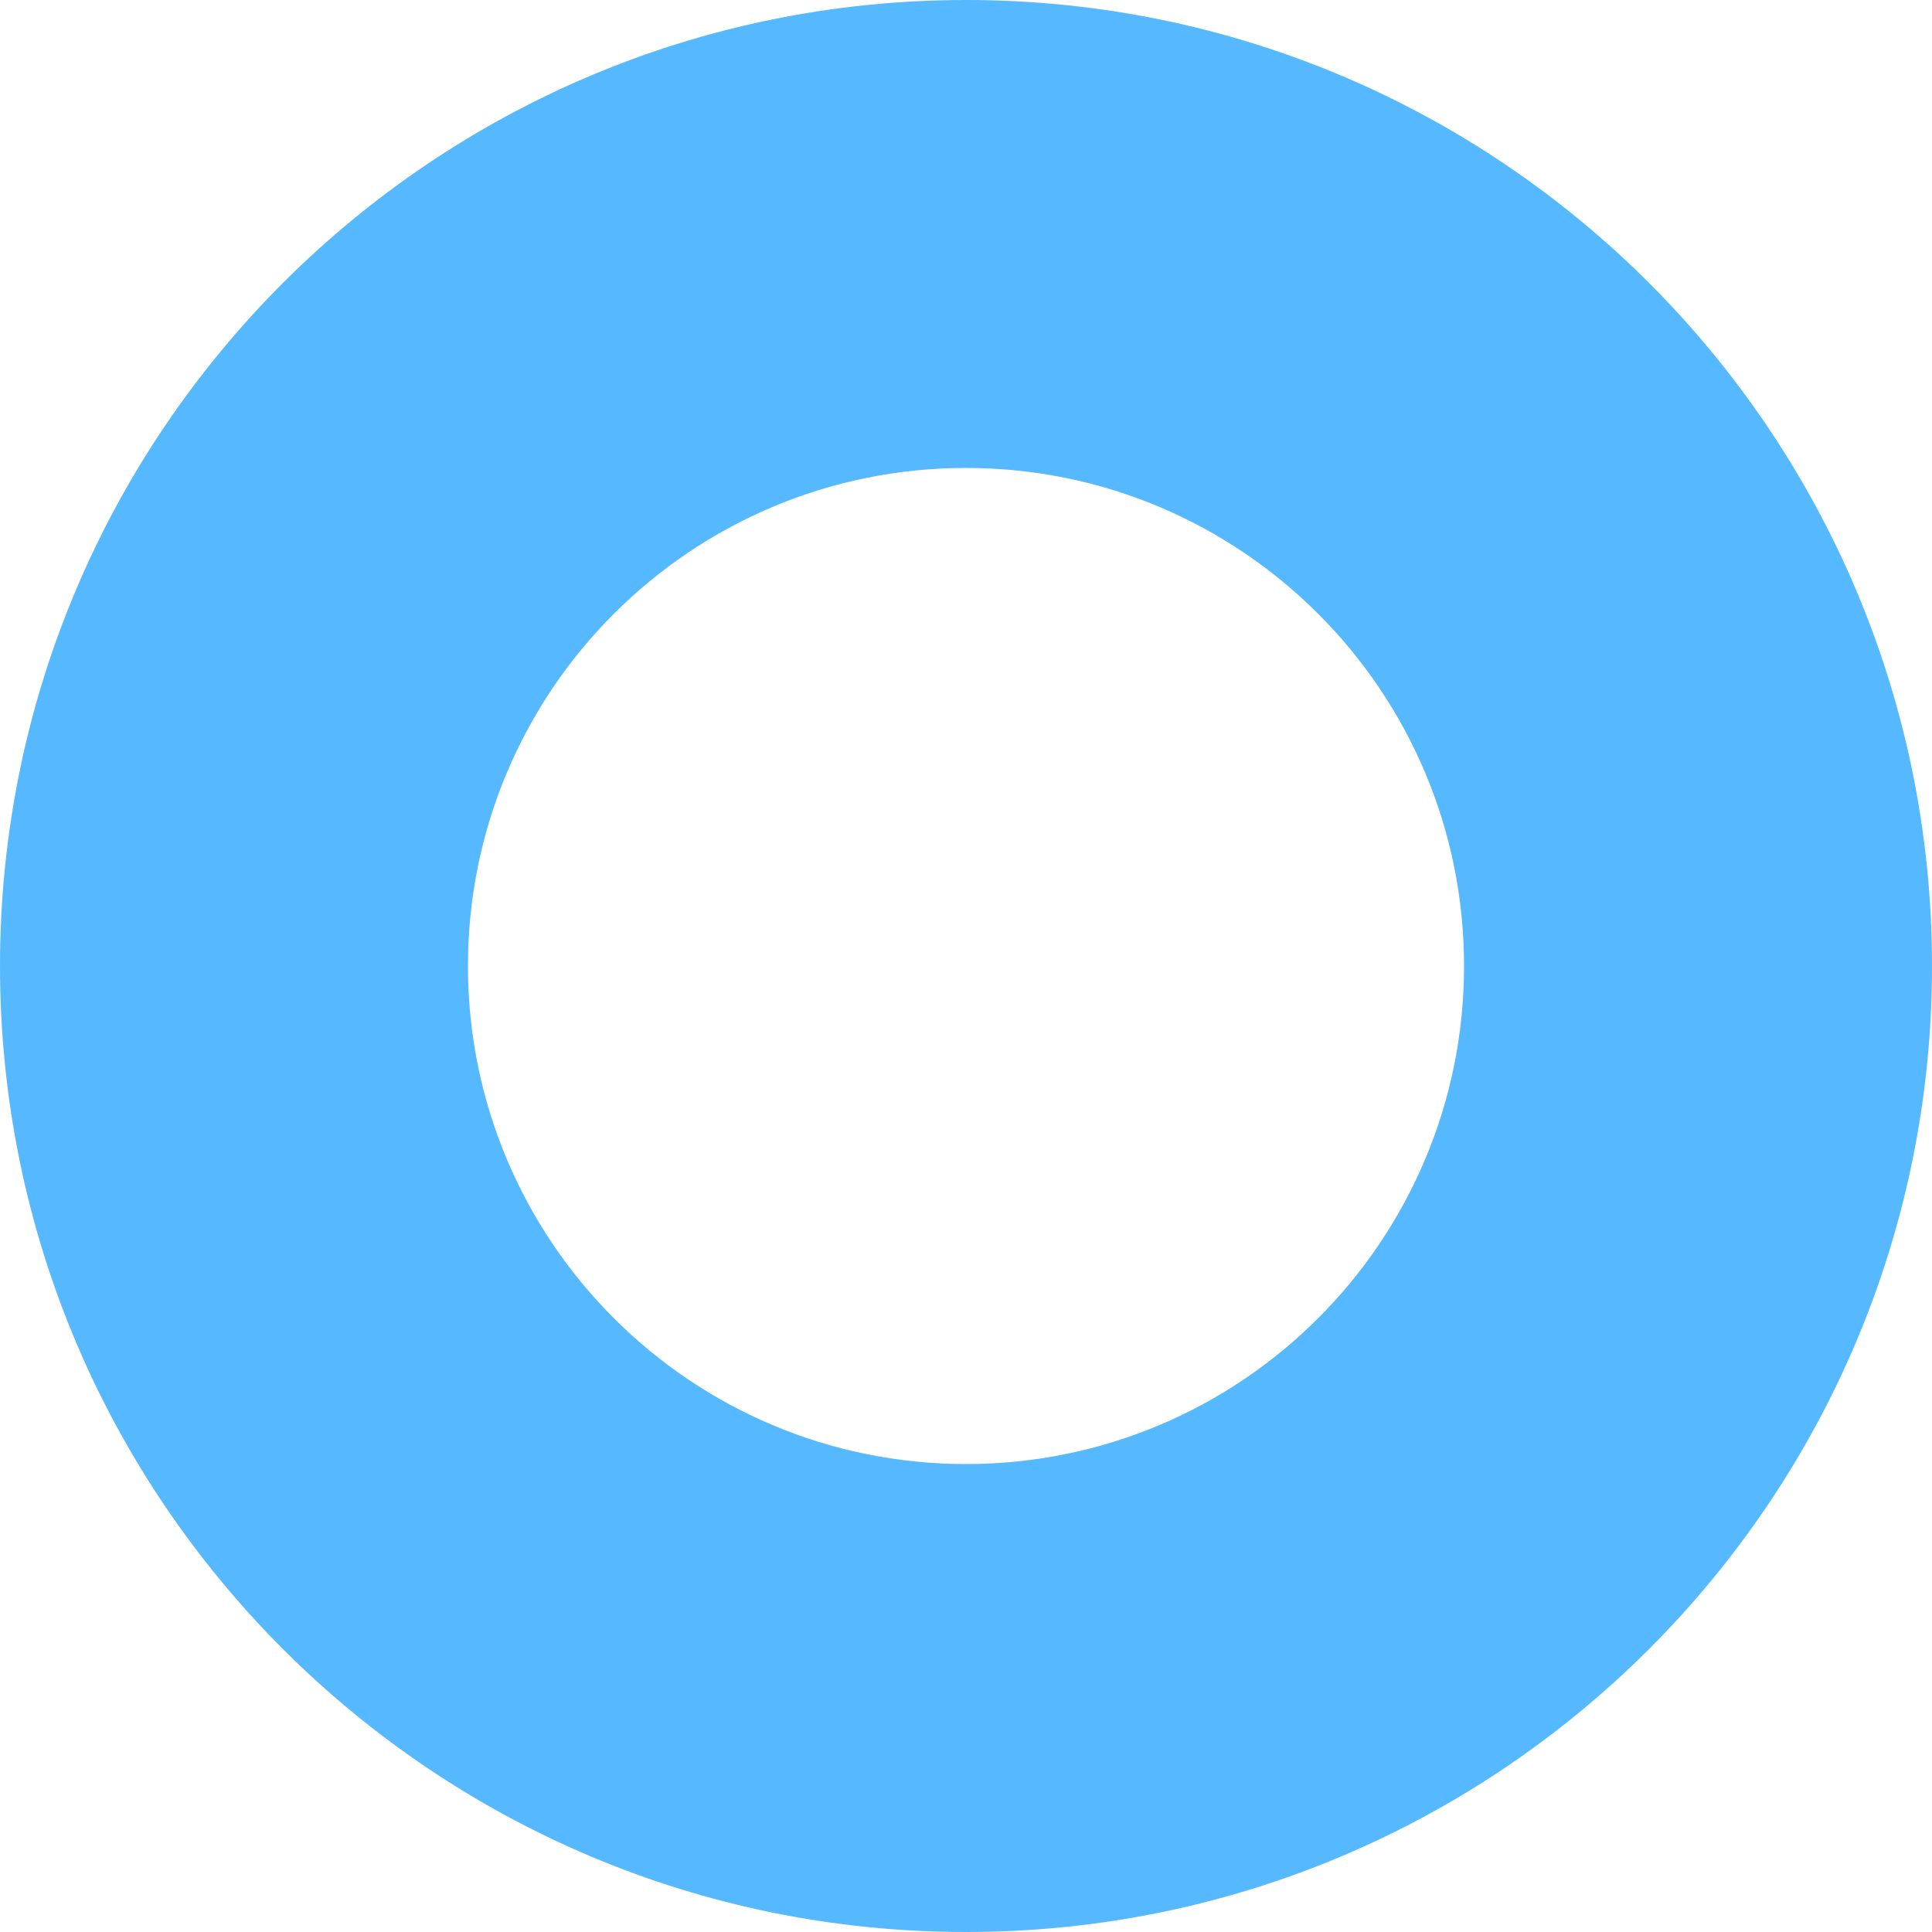 <?xml version="1.0" encoding="UTF-8"?>
<svg xmlns="http://www.w3.org/2000/svg" width="662" height="662" viewBox="0 0 662 662" fill="none">
  <path fill-rule="evenodd" clip-rule="evenodd" d="M331 501.654C425.25 501.654 501.654 425.25 501.654 331C501.654 236.75 425.25 160.346 331 160.346C236.75 160.346 160.346 236.75 160.346 331C160.346 425.25 236.75 501.654 331 501.654ZM331 662C513.806 662 662 513.806 662 331C662 148.194 513.806 0 331 0C148.194 0 0 148.194 0 331C0 513.806 148.194 662 331 662Z" fill="#56B9FF"></path>
</svg>
